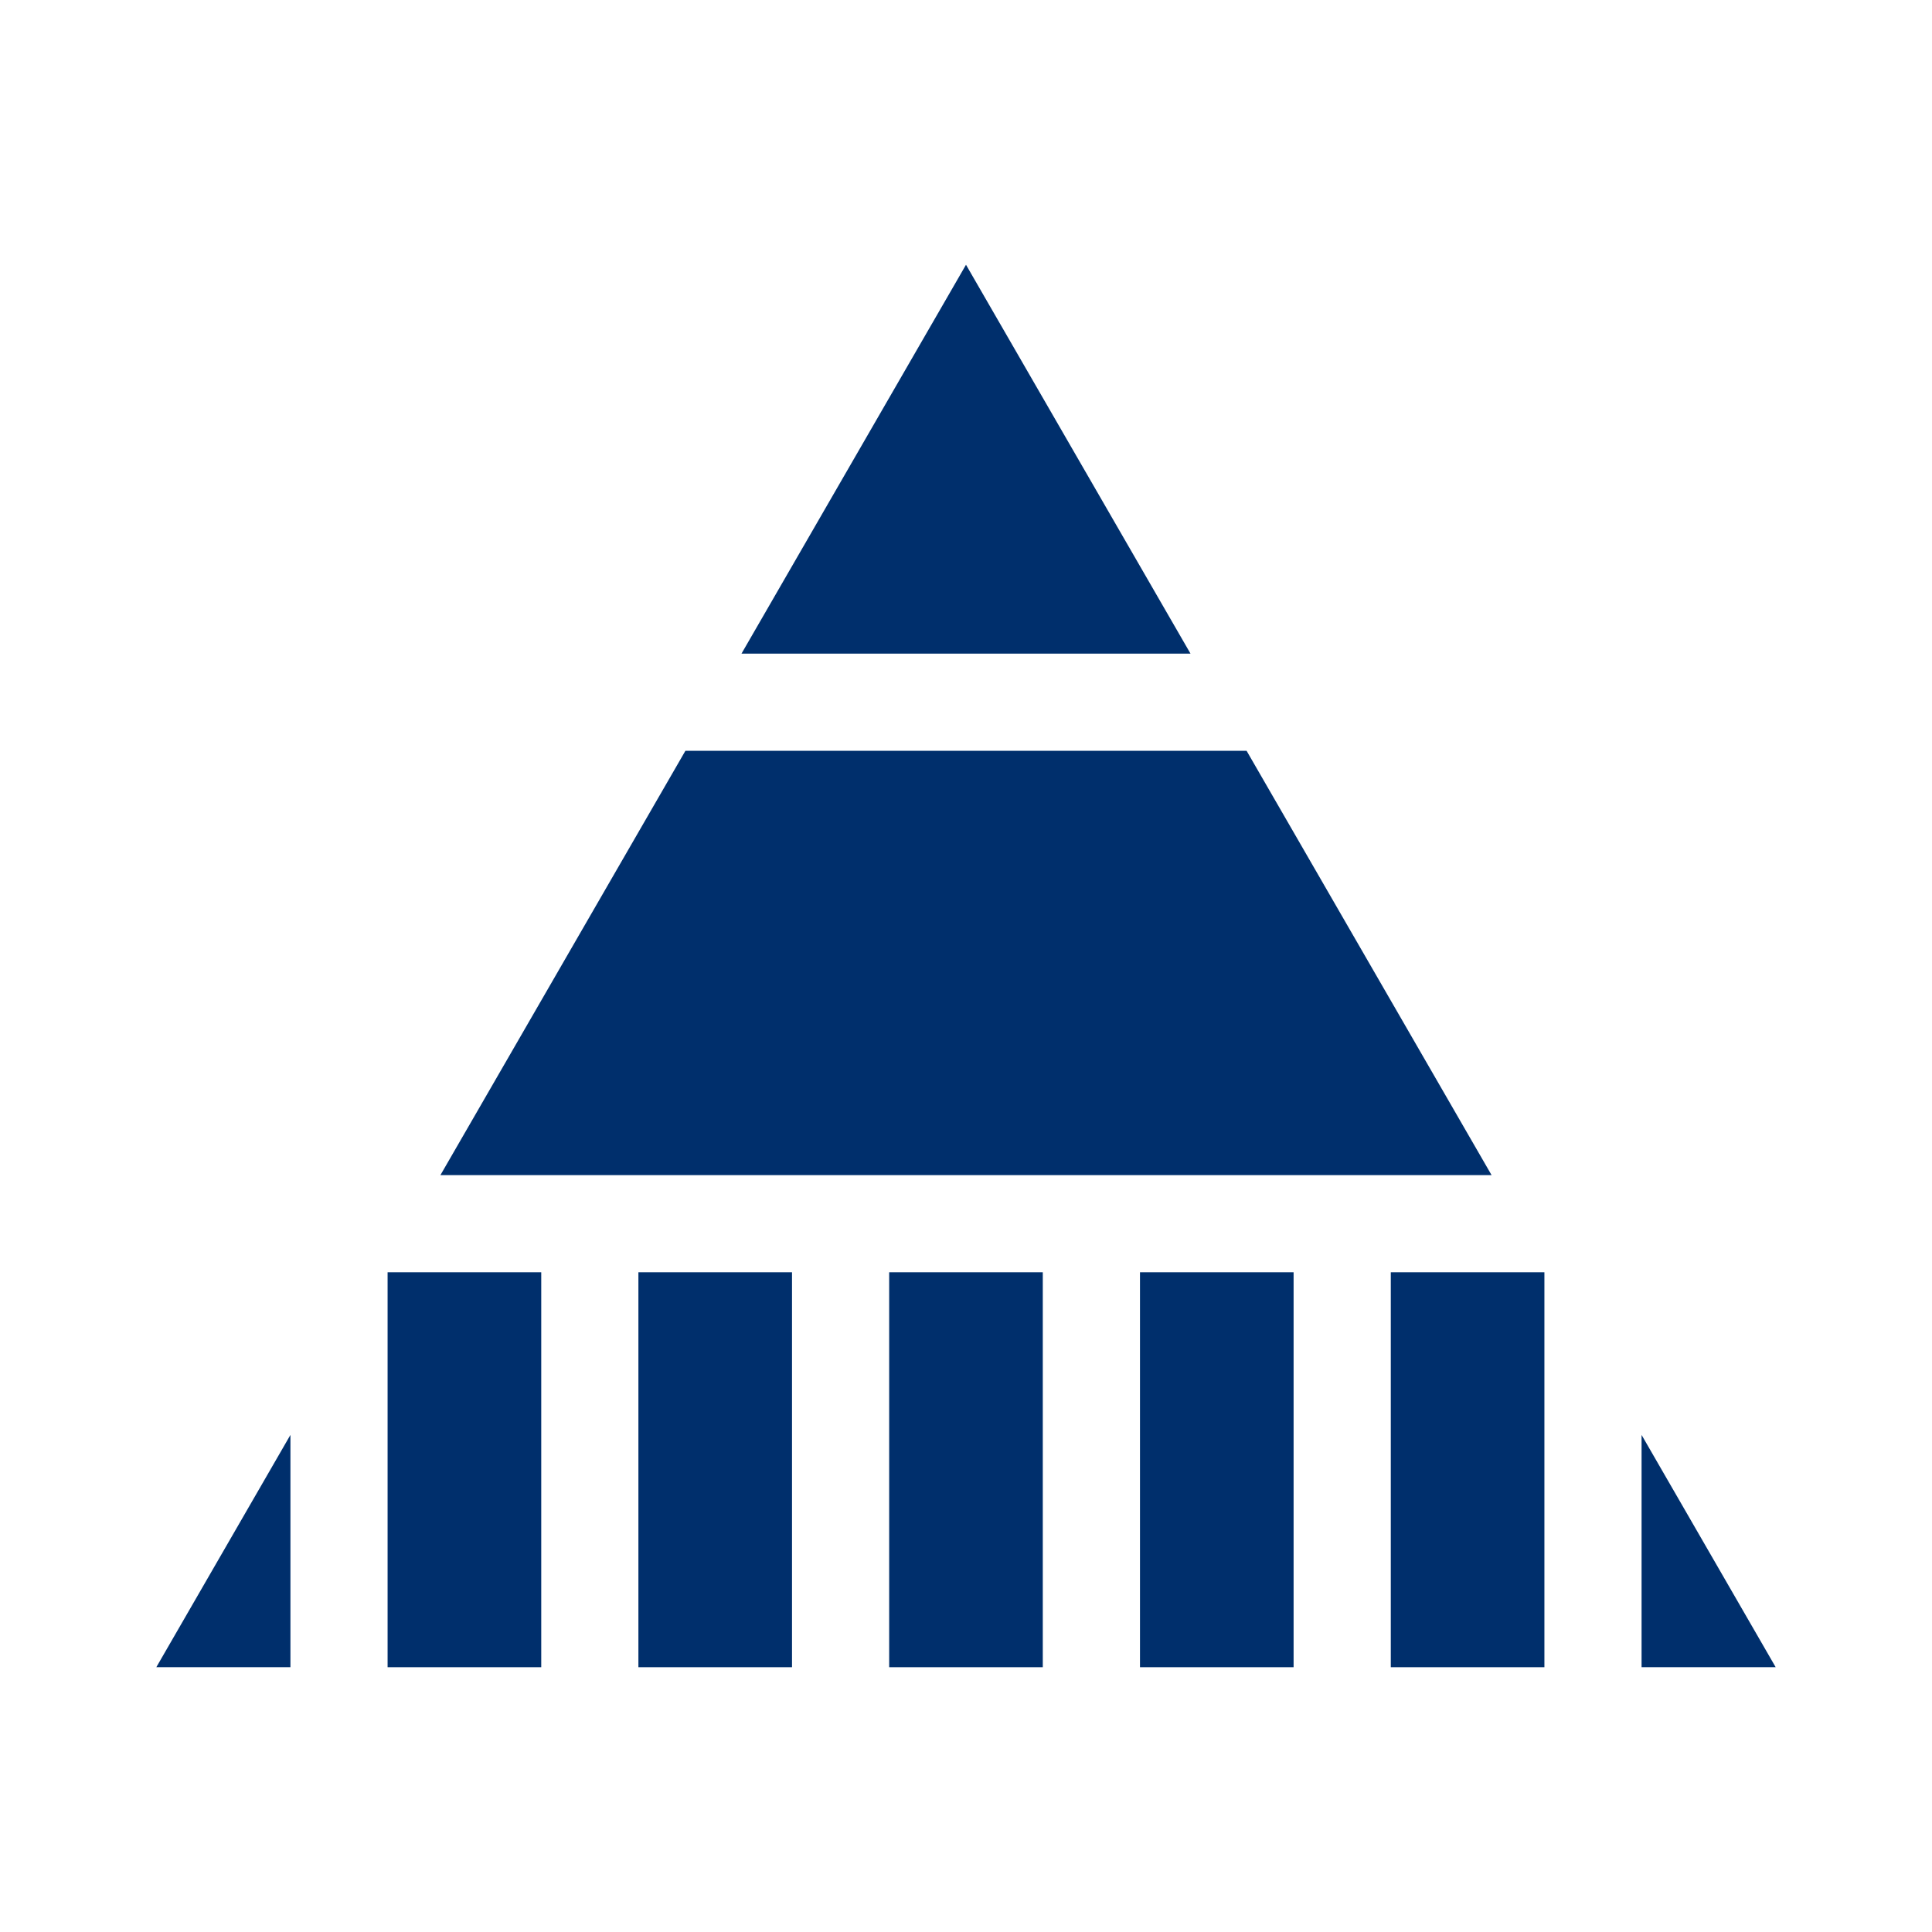 <?xml version="1.0" encoding="UTF-8"?>
<svg id="Layer_1" data-name="Layer 1" xmlns="http://www.w3.org/2000/svg" viewBox="0 0 55 55">
  <defs>
    <style>
      .cls-1 {
        fill: #002f6c;
      }
    </style>
  </defs>
  <g id="pyramid_chart" data-name="pyramid chart">
    <g id="Group_11" data-name="Group 11">
      <path id="Vector_51" data-name="Vector 51" class="cls-1" d="M18.174,36.219h4.373v11.243h-4.373v-11.243Z"/>
      <path id="Vector_52" data-name="Vector 52" class="cls-1" d="M42.462,33.453l-6.974-12.079h-15.976l-6.974,12.079h29.925Z"/>
      <path id="Vector_53" data-name="Vector 53" class="cls-1" d="M25.313,36.219h4.373v11.243h-4.373v-11.243Z"/>
      <path id="Vector_54" data-name="Vector 54" class="cls-1" d="M11.034,36.219h4.374v11.243h-4.374v-11.243Z"/>
      <path id="Vector_55" data-name="Vector 55" class="cls-1" d="M32.453,36.219h4.373v11.243h-4.373v-11.243Z"/>
      <path id="Vector_56" data-name="Vector 56" class="cls-1" d="M39.593,36.219h4.373v11.243h-4.373v-11.243Z"/>
      <path id="Vector_57" data-name="Vector 57" class="cls-1" d="M46.732,47.462h3.818l-3.818-6.613v6.613Z"/>
      <path id="Vector_58" data-name="Vector 58" class="cls-1" d="M8.268,40.849l-3.818,6.613h3.818v-6.613Z"/>
      <path id="Vector_59" data-name="Vector 59" class="cls-1" d="M21.109,18.607h12.782l-6.391-11.07-6.391,11.07Z"/>
    </g>
  </g>
</svg>